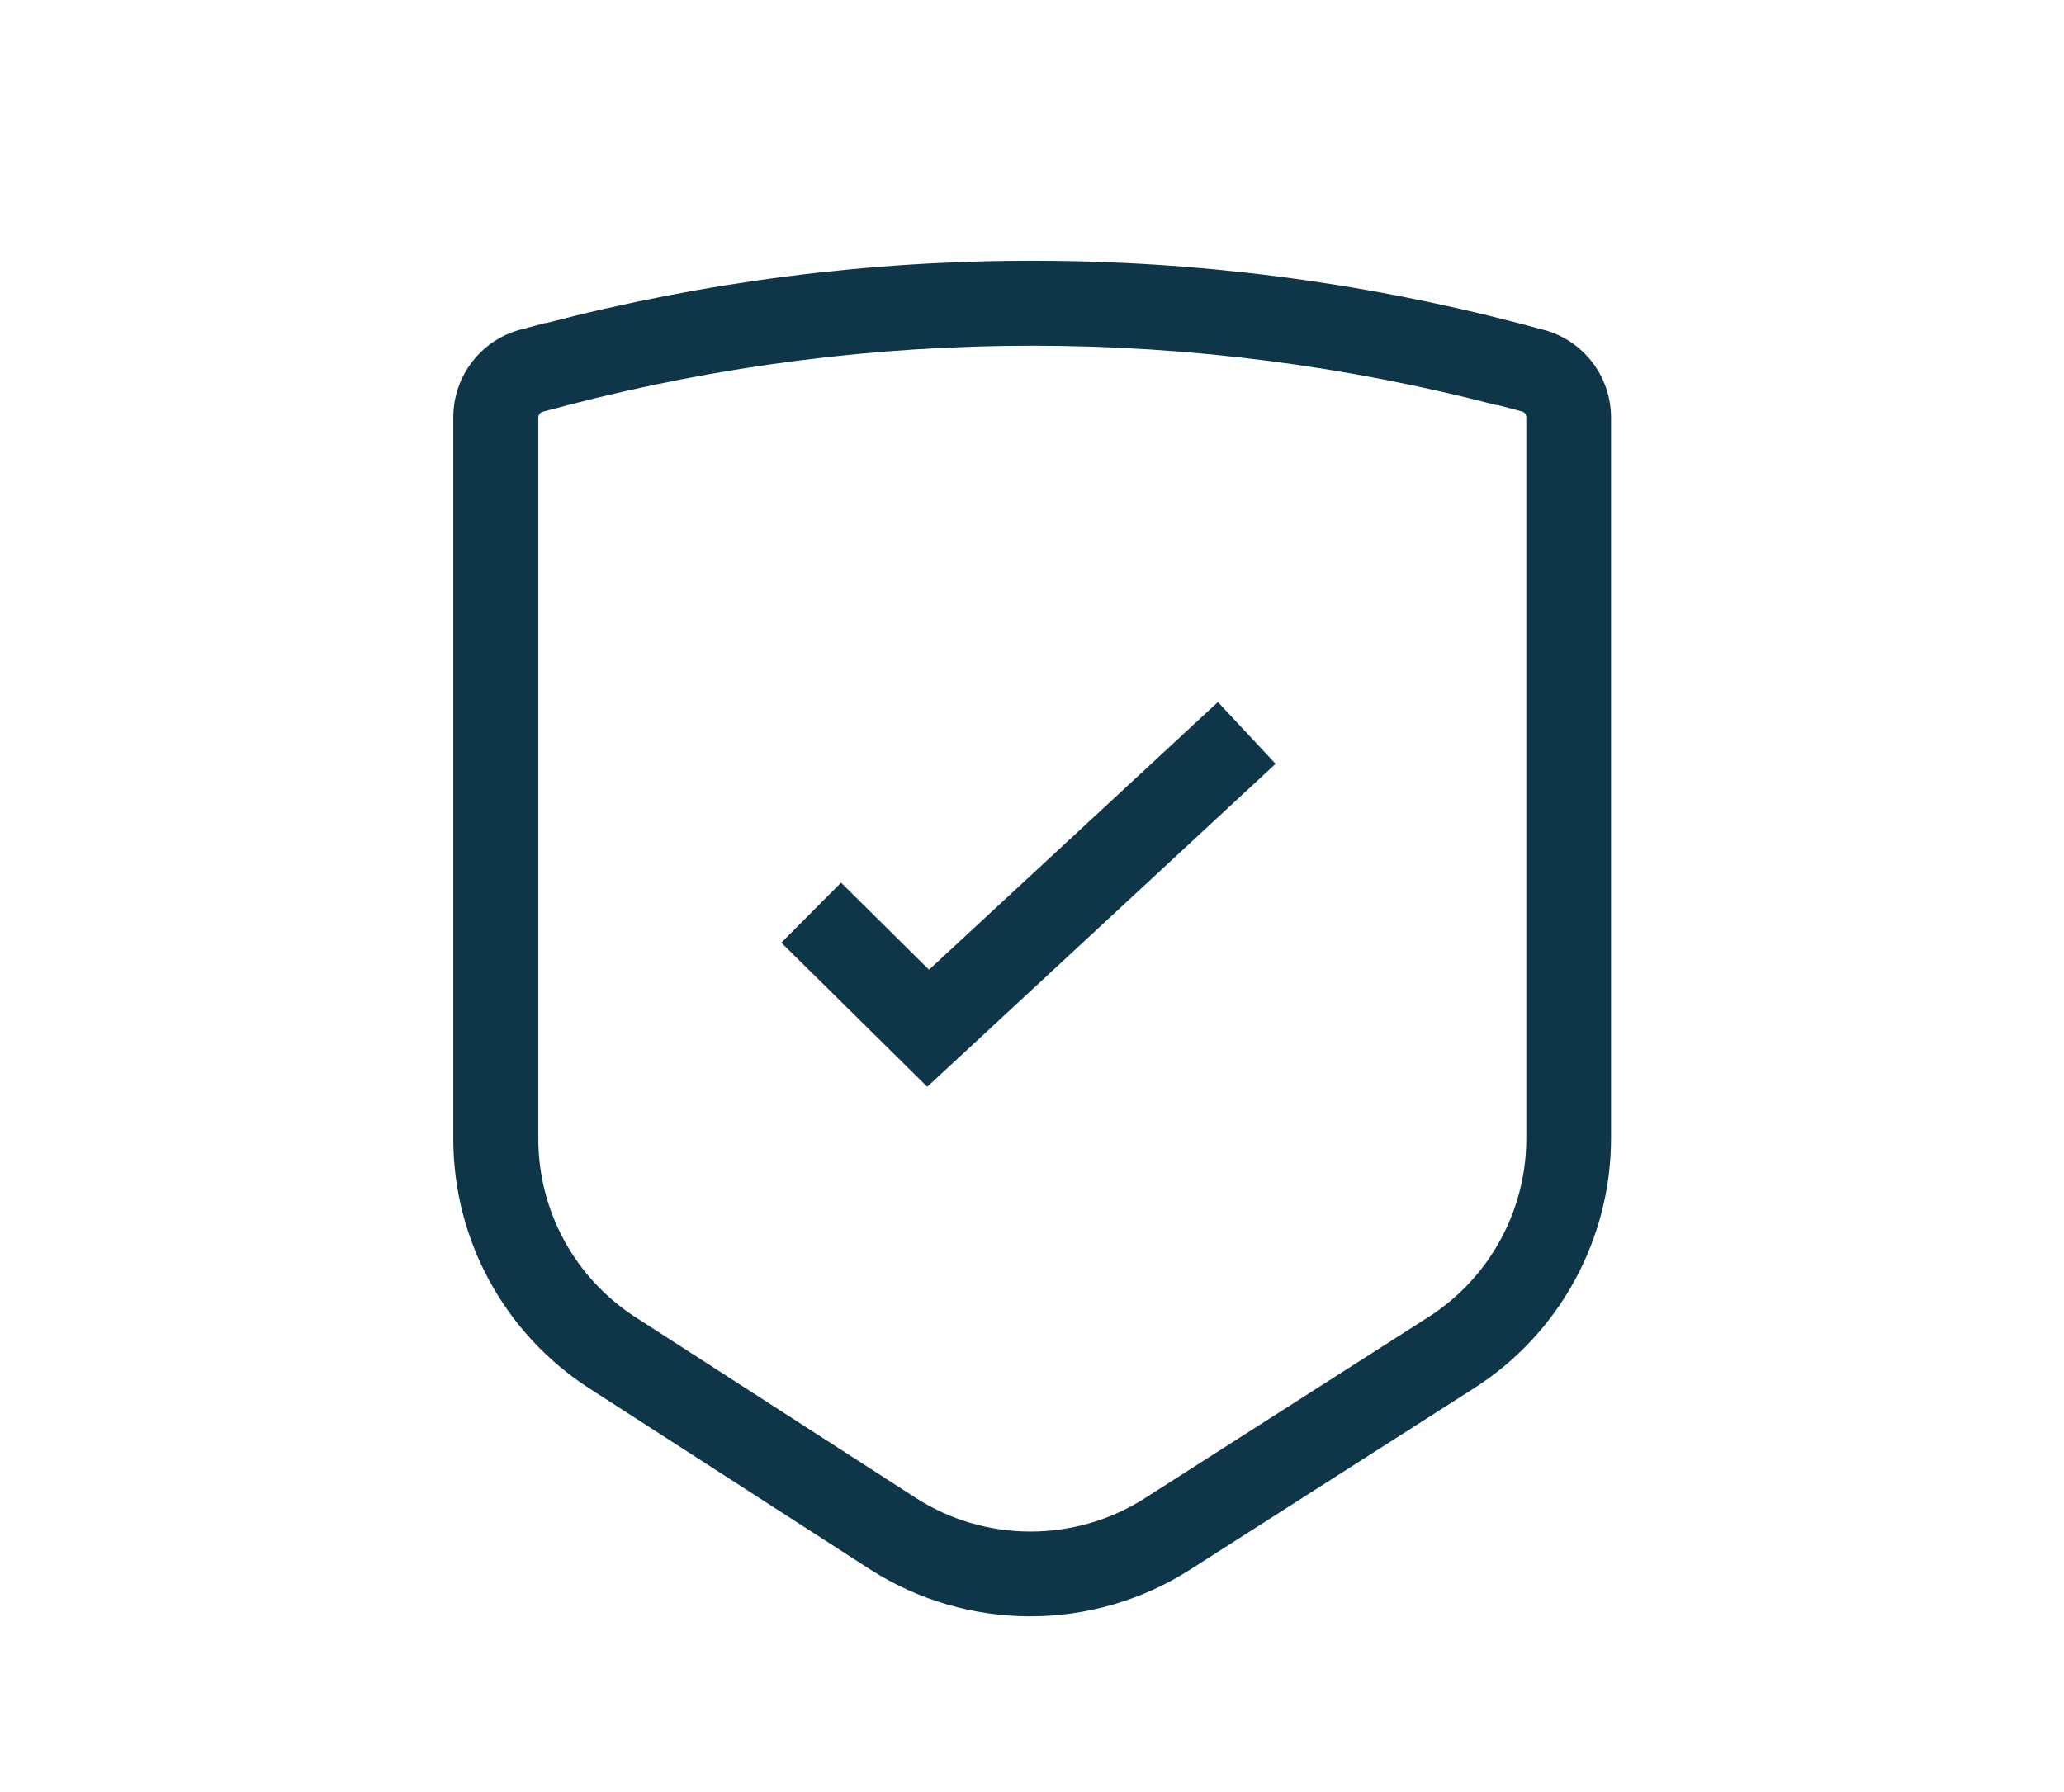 <svg width="76" height="66" viewBox="0 0 76 66" fill="none" xmlns="http://www.w3.org/2000/svg">
<path fill-rule="evenodd" clip-rule="evenodd" d="M55.128 14.926C43.905 12.001 32.107 12.001 20.884 14.926L19.985 15.164C19.887 15.186 19.822 15.283 19.822 15.381V41.944C19.822 44.598 21.166 47.068 23.397 48.509L33.711 55.161C36.278 56.818 39.582 56.818 42.15 55.182L52.593 48.509C54.836 47.079 56.201 44.598 56.201 41.933V15.37C56.201 15.272 56.136 15.175 56.038 15.153L55.139 14.915L55.128 14.926ZM20.093 11.903C31.836 8.837 44.176 8.837 55.919 11.903L56.818 12.142C58.291 12.521 59.321 13.853 59.321 15.381V41.922C59.321 45.649 57.414 49.127 54.272 51.131L43.829 57.804C40.221 60.111 35.606 60.101 32.01 57.782L21.696 51.131C18.576 49.116 16.691 45.66 16.691 41.944V15.37C16.691 13.842 17.721 12.51 19.194 12.131L20.093 11.892V11.903Z" fill="#0F3549"/>
<path fill-rule="evenodd" clip-rule="evenodd" d="M46.969 28.131L34.143 40.026L28.77 34.718L30.969 32.508L34.208 35.715L44.846 25.856L46.969 28.131Z" fill="#0F3549"/>
</svg>
